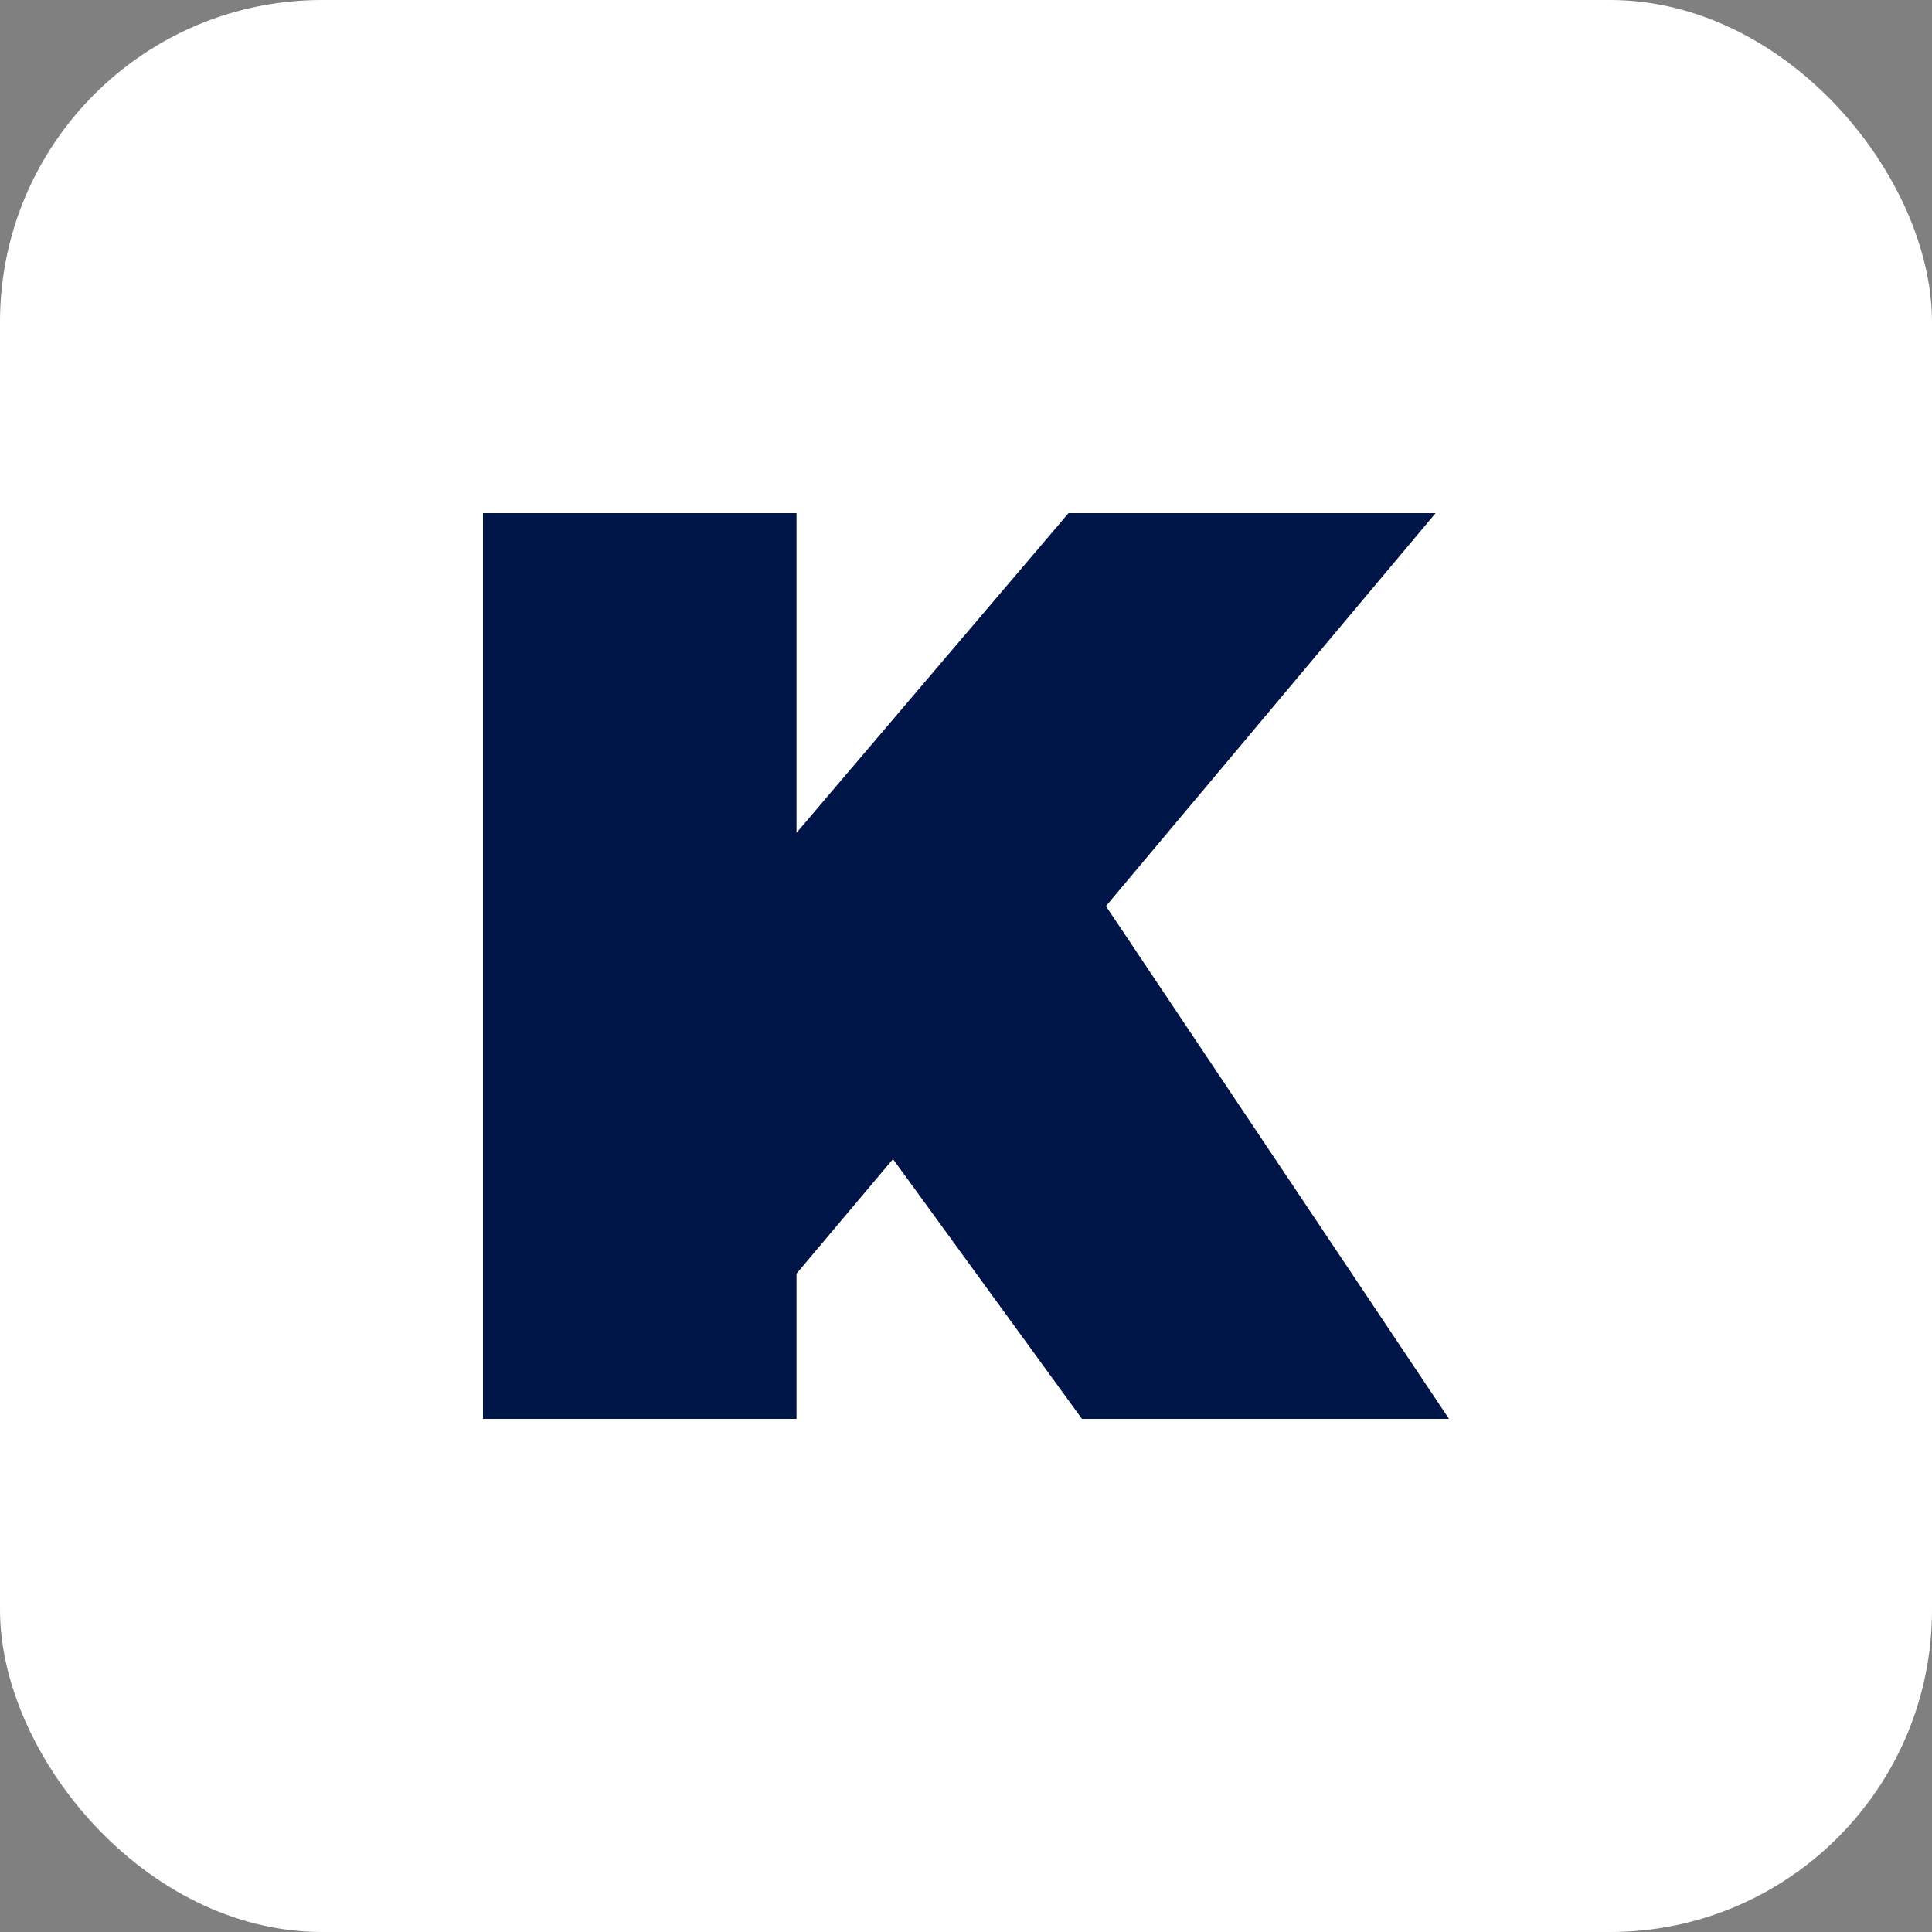 <svg width="18" height="18" viewBox="0 0 18 18" fill="none" xmlns="http://www.w3.org/2000/svg">
<rect x="0" y="0" width="18" height="18" fill="#808080" stroke="none"/>
<rect width="18" height="18" rx="3" fill="white"/>
<path d="M8.32 10.799L7.421 11.866V13.219H4.5V4.781H7.421V7.759L9.955 4.781H13.375L10.304 8.442L13.5 13.219H10.08L8.32 10.799Z" fill="#001547"/>
</svg>
